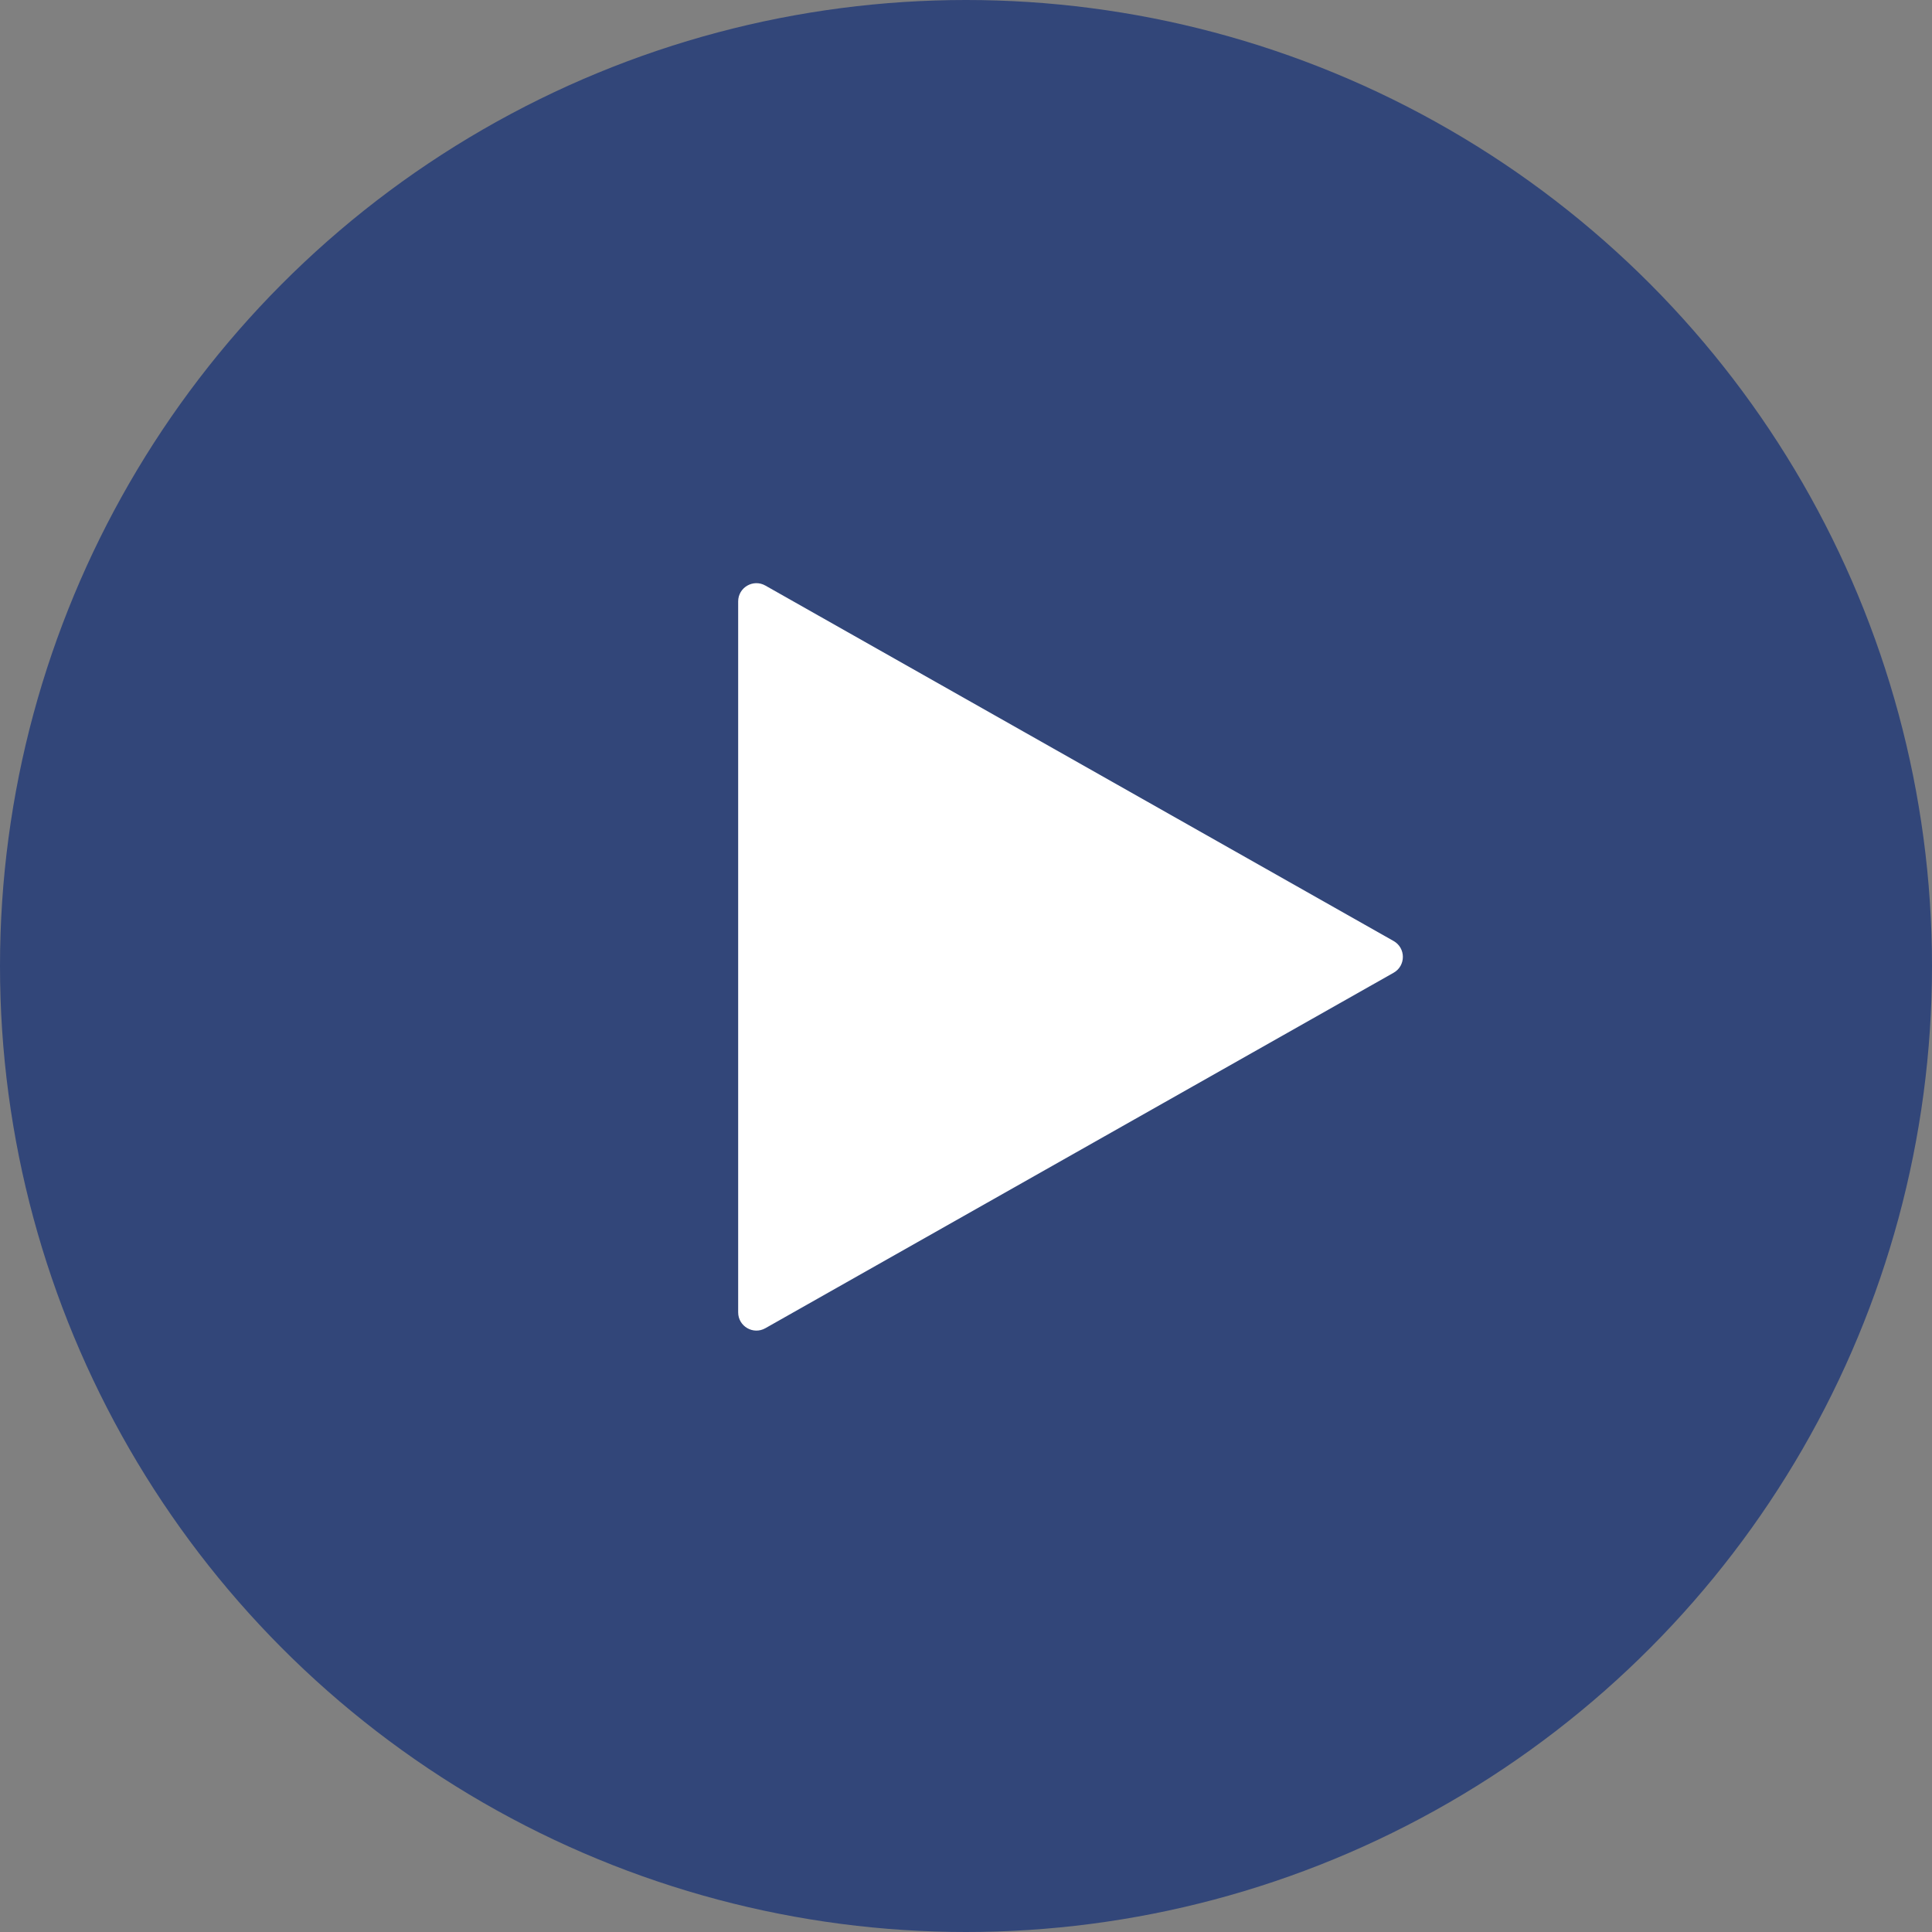 <?xml version="1.0" encoding="UTF-8"?> <svg xmlns="http://www.w3.org/2000/svg" width="106" height="106" viewBox="0 0 106 106" fill="none"><rect x="0" y="0" width="106" height="106" fill="#808080" stroke="none"/> <circle cx="53" cy="53" r="53" fill="#324679"></circle> <path d="M76.462 51.63C77.138 52.013 77.138 52.987 76.462 53.37L41.992 72.873C41.326 73.25 40.5 72.769 40.5 72.003L40.5 32.997C40.5 32.231 41.326 31.75 41.992 32.127L76.462 51.63Z" fill="white"></path> </svg> 